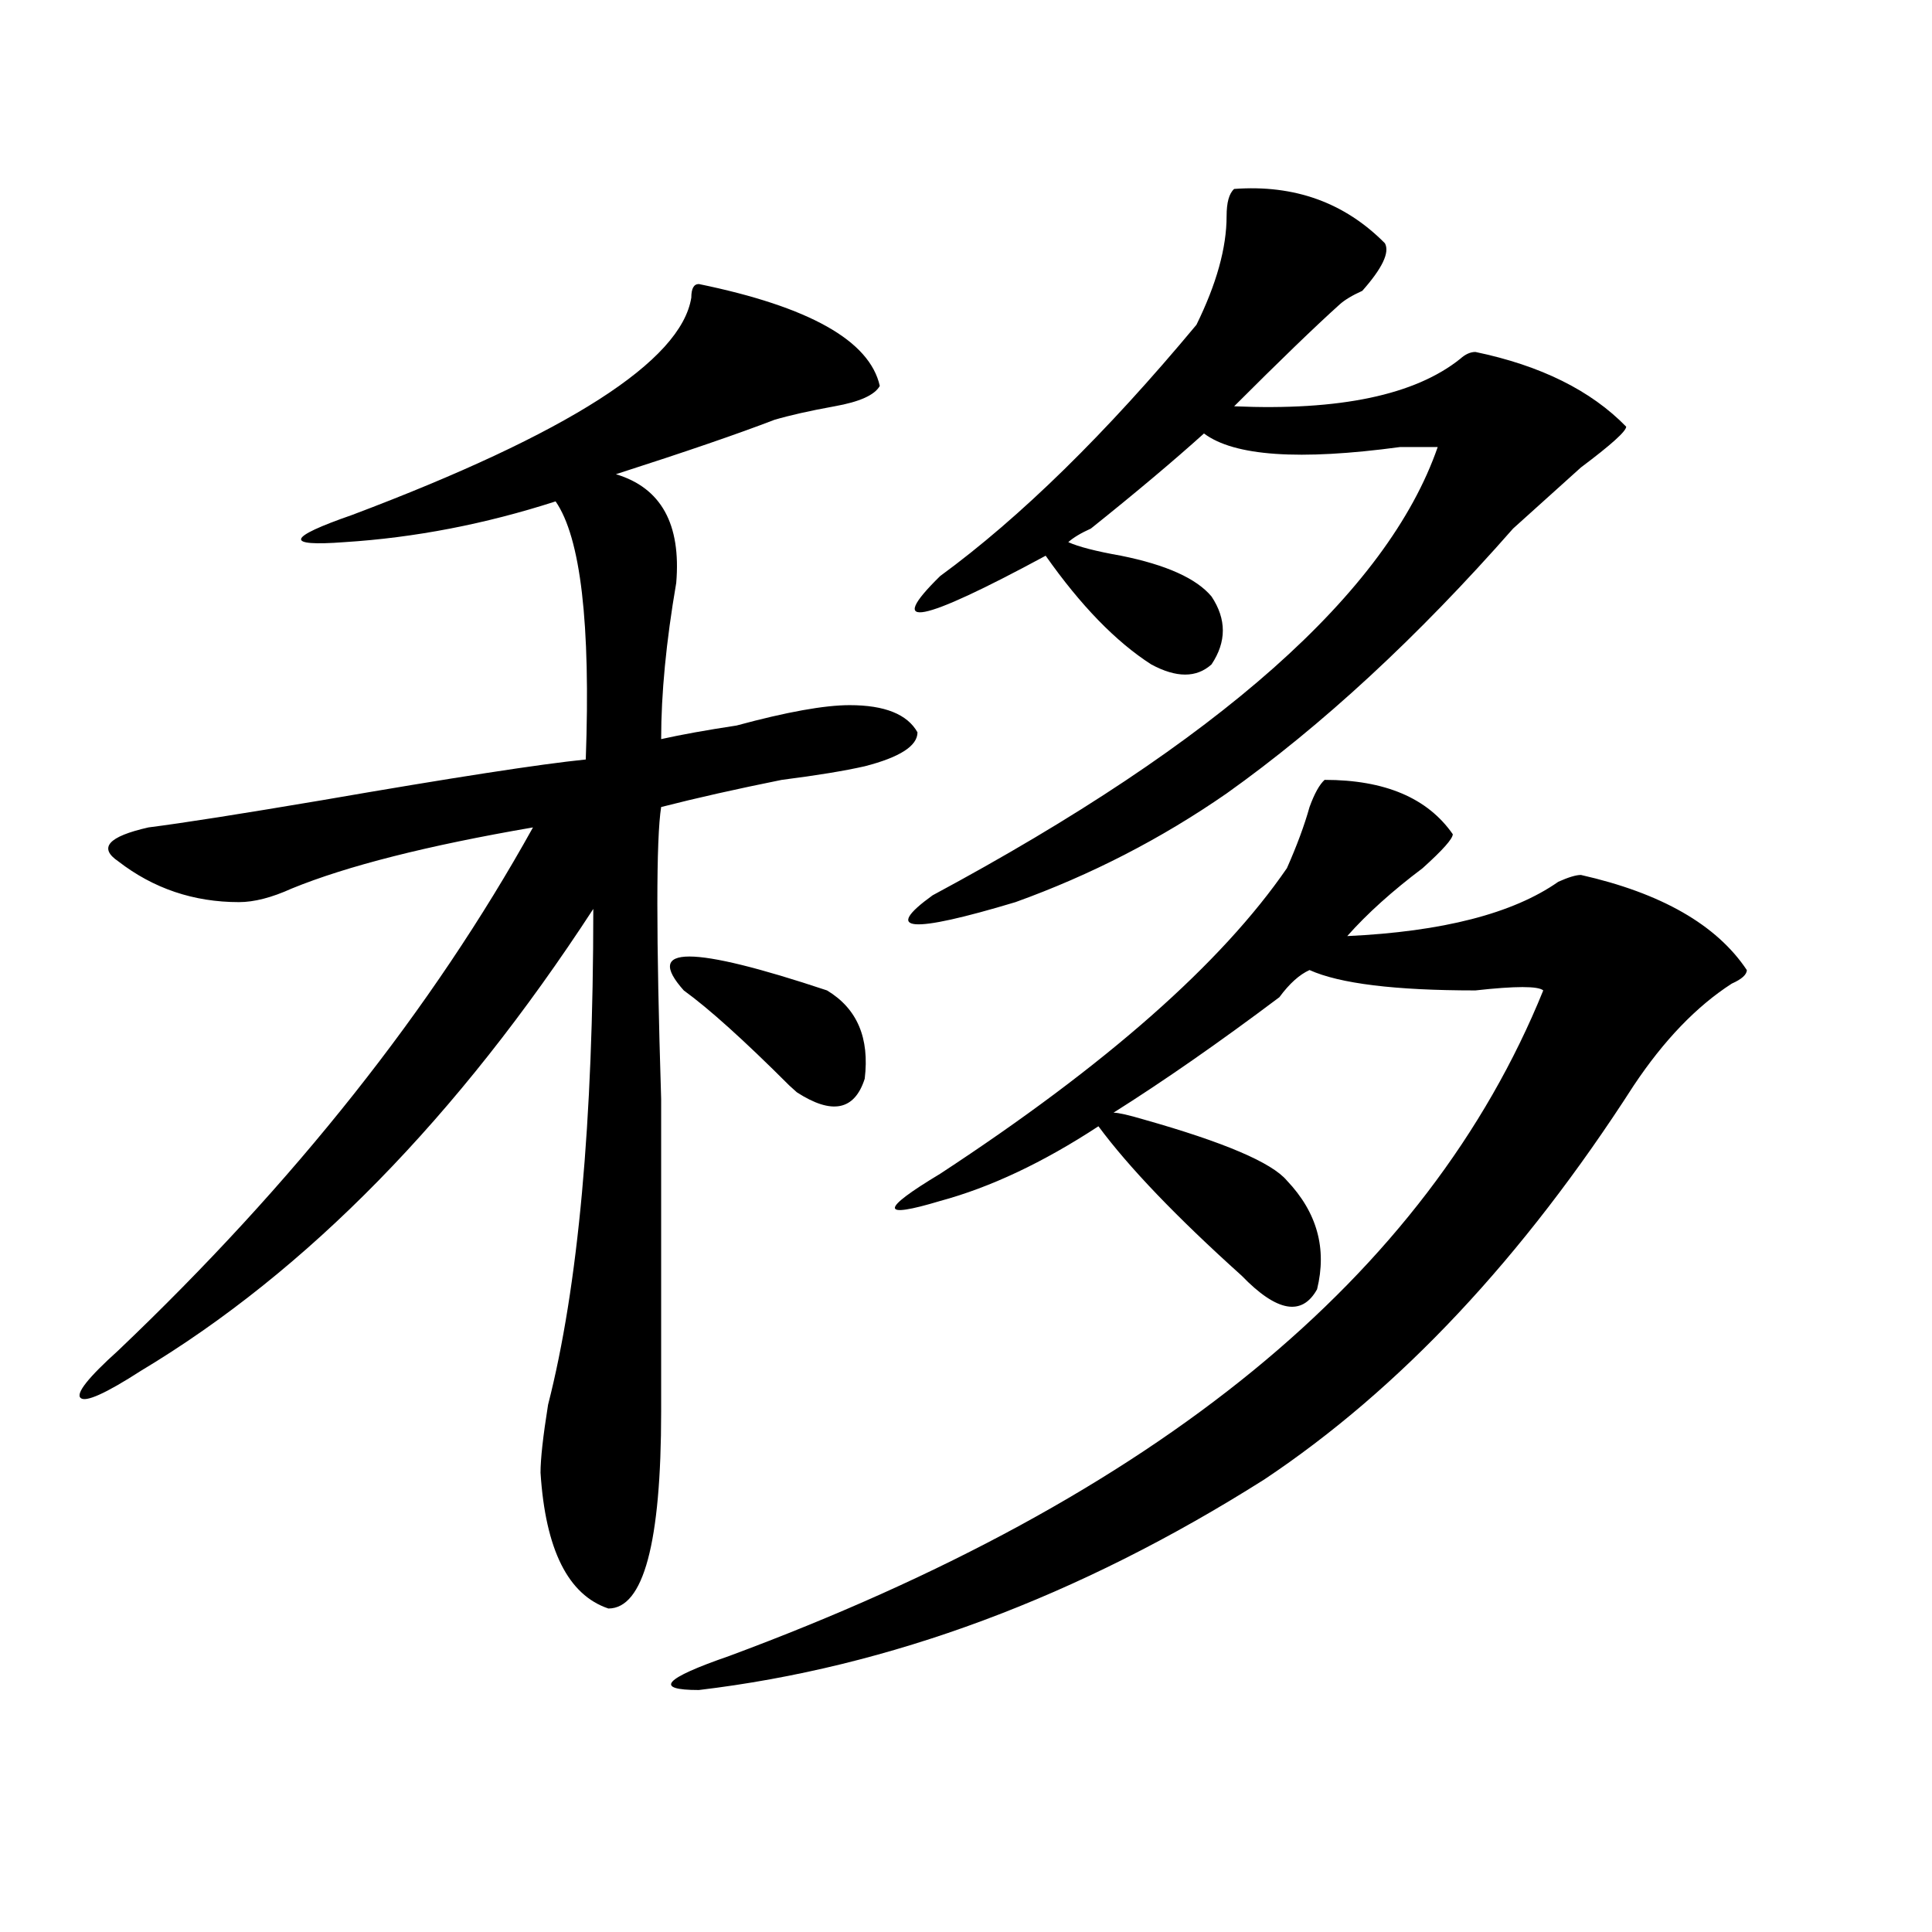 <?xml version="1.0" encoding="utf-8"?>
<!-- Generator: Adobe Illustrator 16.0.0, SVG Export Plug-In . SVG Version: 6.00 Build 0)  -->
<!DOCTYPE svg PUBLIC "-//W3C//DTD SVG 1.1//EN" "http://www.w3.org/Graphics/SVG/1.1/DTD/svg11.dtd">
<svg version="1.1" id="图层_1" xmlns="http://www.w3.org/2000/svg" xmlns:xlink="http://www.w3.org/1999/xlink" x="0px" y="0px"
	 width="1000px" height="1000px" viewBox="0 0 1000 1000" enable-background="new 0 0 1000 1000" xml:space="preserve">
<path d="M361.723,147.016c57.193,11.755,88.412,29.333,93.656,52.734c-2.622,4.724-10.427,8.239-23.414,10.547
	c-13.049,2.362-23.414,4.724-31.219,7.031c-18.231,7.031-45.548,16.425-81.949,28.125c23.414,7.031,33.779,25.818,31.219,56.25
	c-5.244,30.487-7.805,57.459-7.805,80.859c10.365-2.307,23.414-4.669,39.023-7.031c25.975-7.031,45.486-10.547,58.535-10.547
	c18.17,0,29.877,4.725,35.121,14.063c0,7.031-9.146,12.909-27.316,17.578c-10.427,2.362-24.756,4.725-42.926,7.031
	c-23.414,4.725-44.268,9.394-62.438,14.063c-2.622,16.425-2.622,66.797,0,151.172c0,68.006,0,121.894,0,161.719
	c0,68.006-9.146,101.953-27.316,101.953c-20.854-7.031-32.561-30.432-35.121-70.313c0-7.031,1.28-18.731,3.902-35.156
	c15.609-60.919,23.414-146.447,23.414-256.641C236.848,578.284,158.801,657.99,72.949,709.516
	c-18.231,11.756-28.658,16.425-31.219,14.063c-2.622-2.307,3.902-10.547,19.512-24.609
	c91.034-86.682,162.557-176.935,214.629-270.703c-54.633,9.394-96.278,19.94-124.875,31.641
	c-10.427,4.725-19.512,7.031-27.316,7.031c-23.414,0-44.268-7.031-62.438-21.094c-10.427-7.031-5.244-12.854,15.609-17.578
	c18.17-2.307,48.108-7.031,89.754-14.063c67.62-11.7,113.168-18.731,136.582-21.094c2.561-70.313-2.622-114.807-15.609-133.594
	c-36.463,11.756-72.864,18.787-109.266,21.094c-31.219,2.362-29.938-2.307,3.902-14.063
	c111.826-42.188,170.361-79.651,175.605-112.5C357.82,149.378,359.101,147.016,361.723,147.016z M353.918,512.641
	c-20.854-23.4,3.902-23.4,74.145,0c15.609,9.394,22.072,24.609,19.512,45.703c-5.244,16.425-16.951,18.787-35.121,7.031
	l-3.902-3.516C385.137,538.459,366.905,522.034,353.918,512.641z M685.617,403.656c31.219,0,53.291,9.394,66.34,28.125
	c0,2.362-5.244,8.24-15.609,17.578c-15.609,11.756-28.658,23.456-39.023,35.156c49.389-2.307,85.852-11.7,109.266-28.125
	c5.183-2.307,9.085-3.516,11.707-3.516c41.584,9.394,70.242,25.818,85.852,49.219c0,2.362-2.622,4.725-7.805,7.031
	c-18.231,11.756-35.121,29.334-50.73,52.734c-57.255,89.1-120.973,157.05-191.215,203.906
	c-96.278,60.919-193.837,97.229-292.676,108.984c-23.414,0-18.231-5.878,15.609-17.578
	c221.092-82.013,361.576-196.875,421.453-344.531c-2.622-2.307-14.329-2.307-35.121,0c-41.646,0-70.242-3.516-85.852-10.547
	c-5.244,2.362-10.427,7.031-15.609,14.063c-31.219,23.456-59.877,43.396-85.852,59.766c2.561,0,7.805,1.209,15.609,3.516
	c41.584,11.756,66.34,22.303,74.145,31.641c15.609,16.425,20.792,35.156,15.609,56.25c-7.805,14.063-20.854,11.756-39.023-7.031
	c-33.841-30.432-58.535-56.25-74.145-77.344c-28.658,18.787-55.975,31.641-81.949,38.672c-31.219,9.394-31.219,4.725,0-14.063
	c85.852-56.25,145.667-108.984,179.508-158.203c5.183-11.7,9.085-22.247,11.707-31.641
	C680.373,410.688,682.995,406.019,685.617,403.656z M638.789,97.797c31.219-2.308,57.193,7.031,78.047,28.125
	c2.561,4.724-1.342,12.909-11.707,24.609c-5.244,2.362-9.146,4.724-11.707,7.031c-13.049,11.755-31.219,29.333-54.633,52.734
	c54.633,2.362,93.656-5.823,117.07-24.609c2.561-2.308,5.183-3.516,7.805-3.516c33.779,7.031,59.815,19.94,78.047,38.672
	c0,2.362-7.805,9.394-23.414,21.094c-15.609,14.063-27.316,24.609-35.121,31.641c-49.45,56.25-98.9,101.953-148.289,137.109
	c-33.841,23.456-70.242,42.188-109.266,56.25c-54.633,16.425-68.962,15.271-42.926-3.516
	c148.289-79.65,235.421-156.994,261.457-232.031c-2.622,0-9.146,0-19.512,0c-52.072,7.031-85.852,4.724-101.461-7.031
	c-15.609,14.063-35.121,30.487-58.535,49.219c-5.244,2.362-9.146,4.725-11.707,7.031c5.183,2.362,14.268,4.725,27.316,7.031
	c23.414,4.725,39.023,11.756,46.828,21.094c7.805,11.756,7.805,23.456,0,35.156c-7.805,7.031-18.231,7.031-31.219,0
	c-18.231-11.7-36.463-30.432-54.633-56.25c-65.06,35.156-83.291,38.672-54.633,10.547c41.584-30.432,85.852-73.828,132.68-130.078
	c10.365-21.094,15.609-39.825,15.609-56.25C634.887,104.828,636.167,100.159,638.789,97.797z"/>
</svg>
